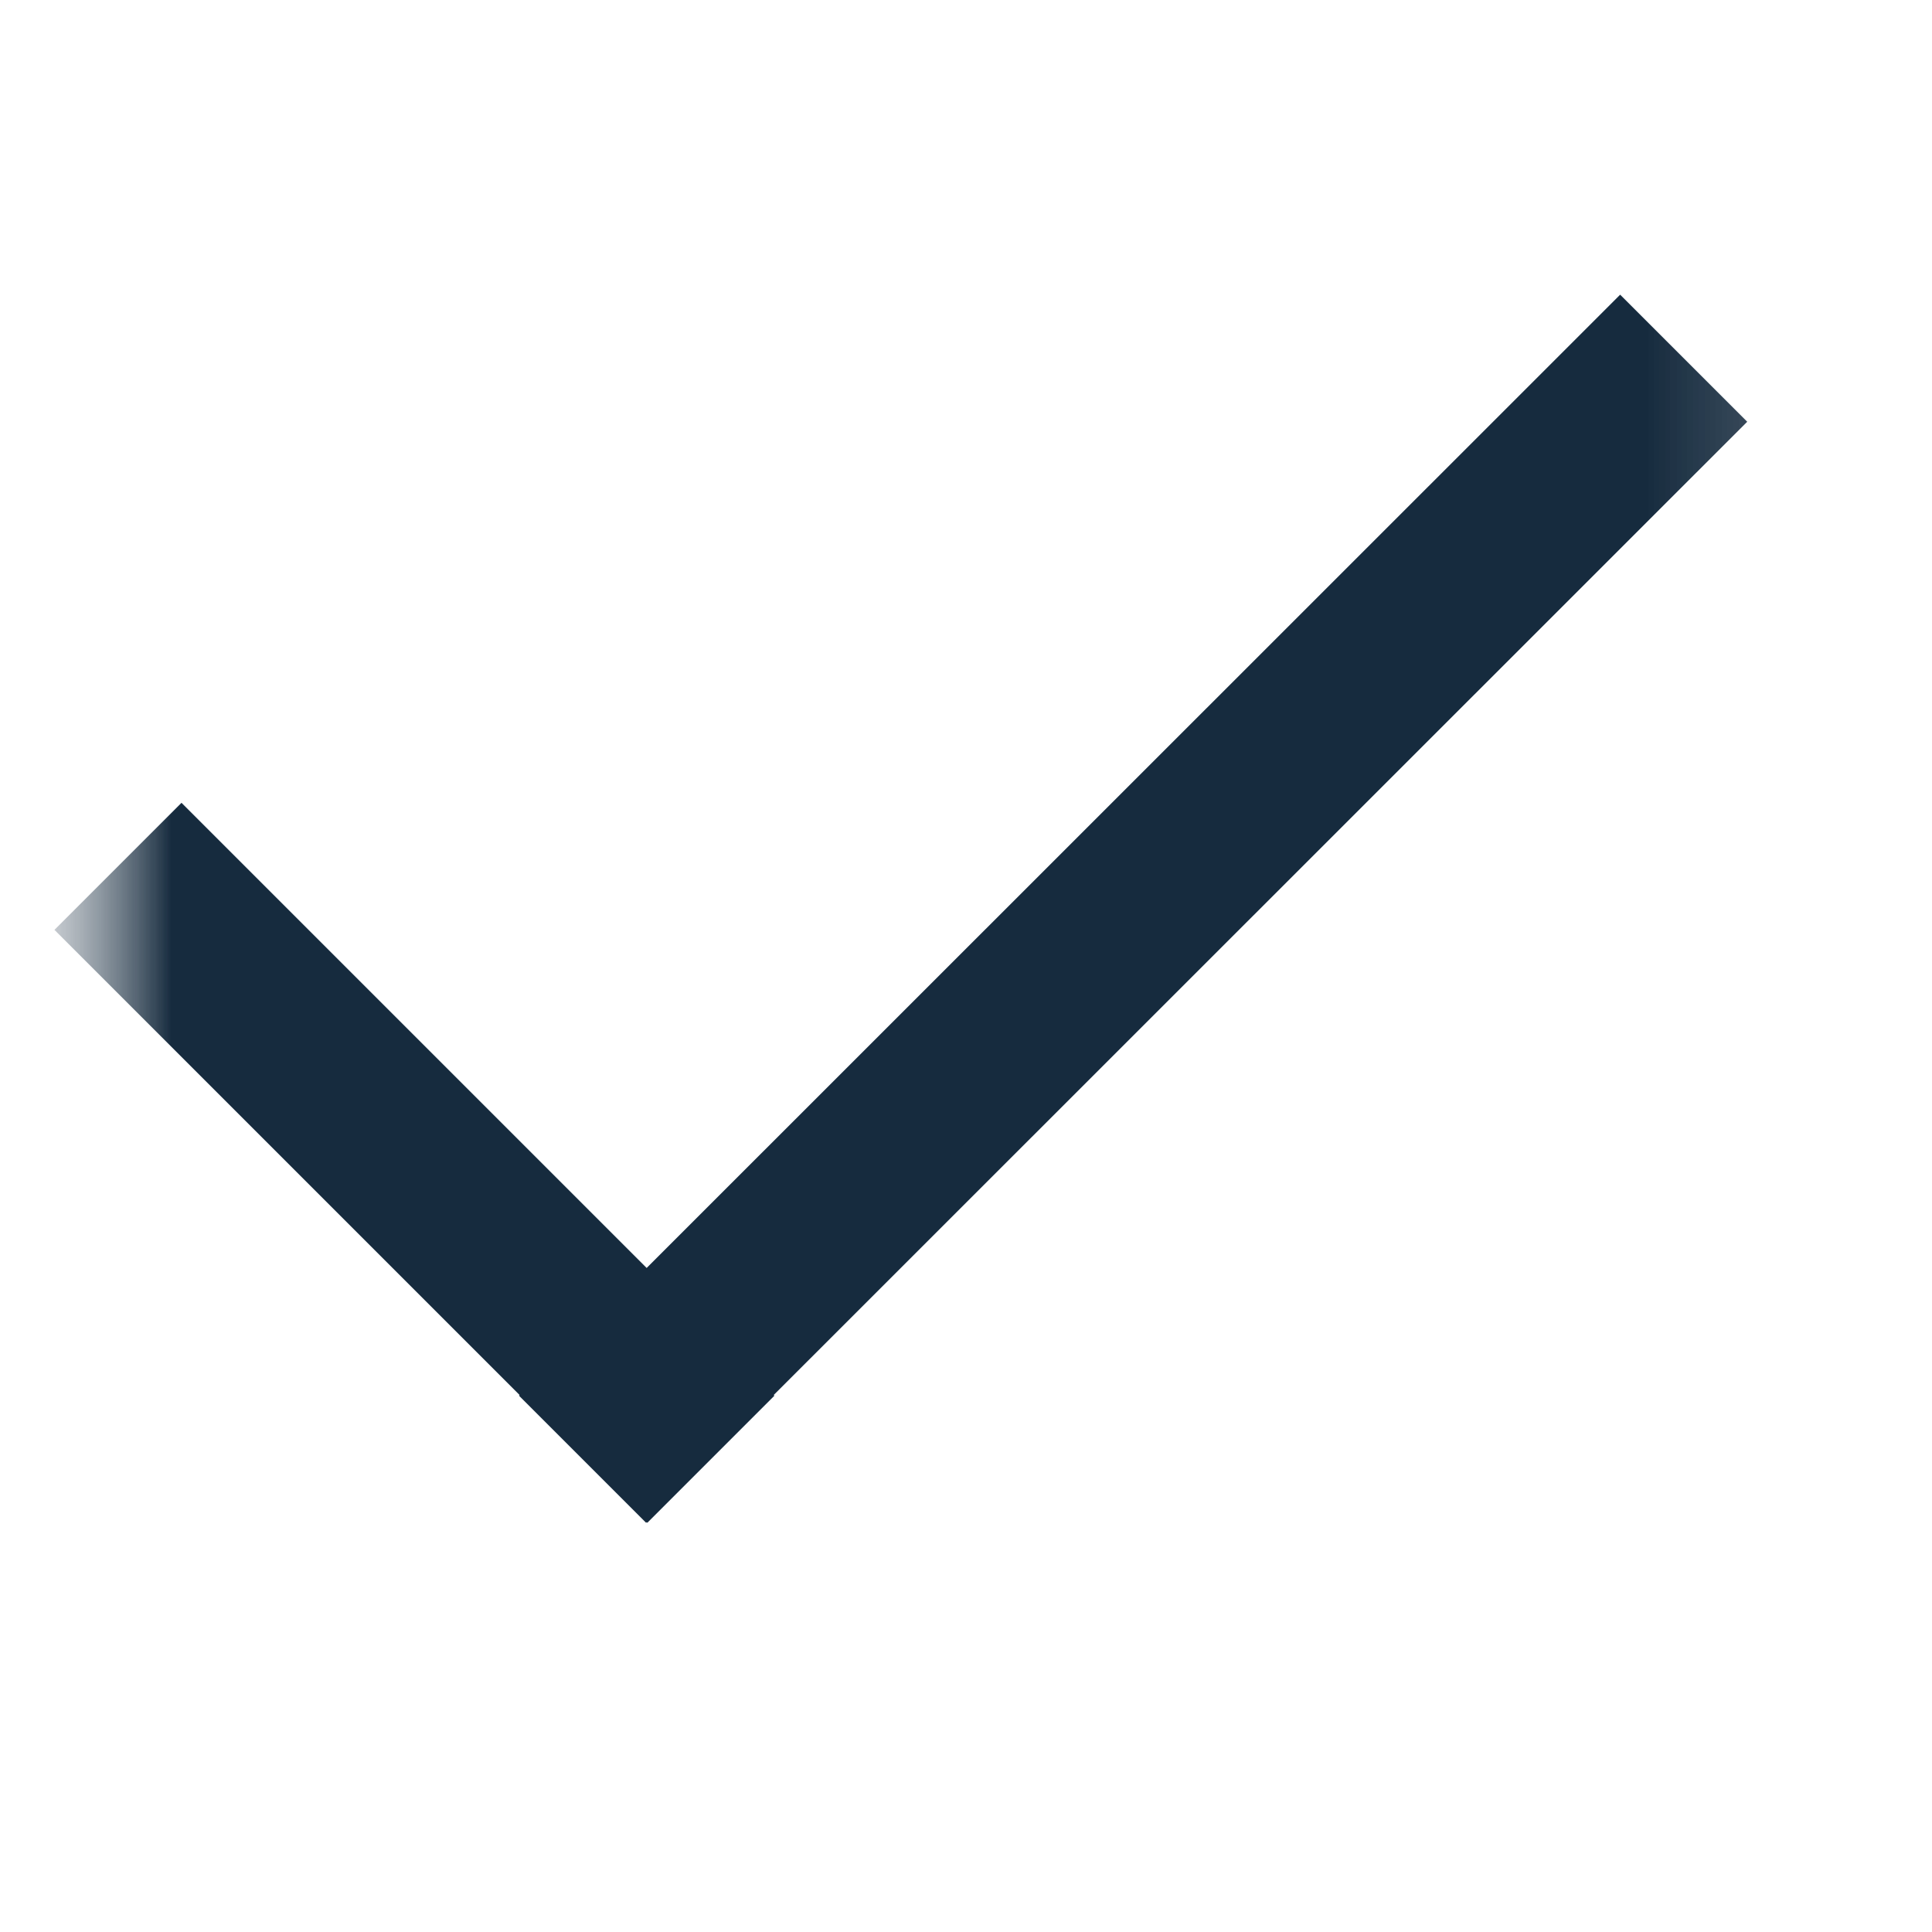 <svg width="17" height="17" viewBox="0 0 17 17" fill="none" xmlns="http://www.w3.org/2000/svg">
<mask id="mask0_1_634" style="mask-type:luminance" maskUnits="userSpaceOnUse" x="0" y="0" width="16" height="16">
<path d="M15.917 0.277H0.479V15.715H15.917V0.277Z" fill="white"/>
</mask>
<g mask="url(#mask0_1_634)">
<mask id="mask1_1_634" style="mask-type:luminance" maskUnits="userSpaceOnUse" x="0" y="0" width="16" height="16">
<path d="M15.917 0.277H0.479V15.715H15.917V0.277Z" fill="white"/>
</mask>
<g mask="url(#mask1_1_634)">
<path fill-rule="evenodd" clip-rule="evenodd" d="M14.256 2.593L15.374 3.711L6.808 12.275L6.814 12.281L5.696 13.399L5.69 13.394L5.685 13.399L4.567 12.281L4.572 12.275L0.479 8.182L1.597 7.064L5.69 11.157L14.256 2.593Z" fill="#162B3E"/>
</g>
</g>
</svg>
